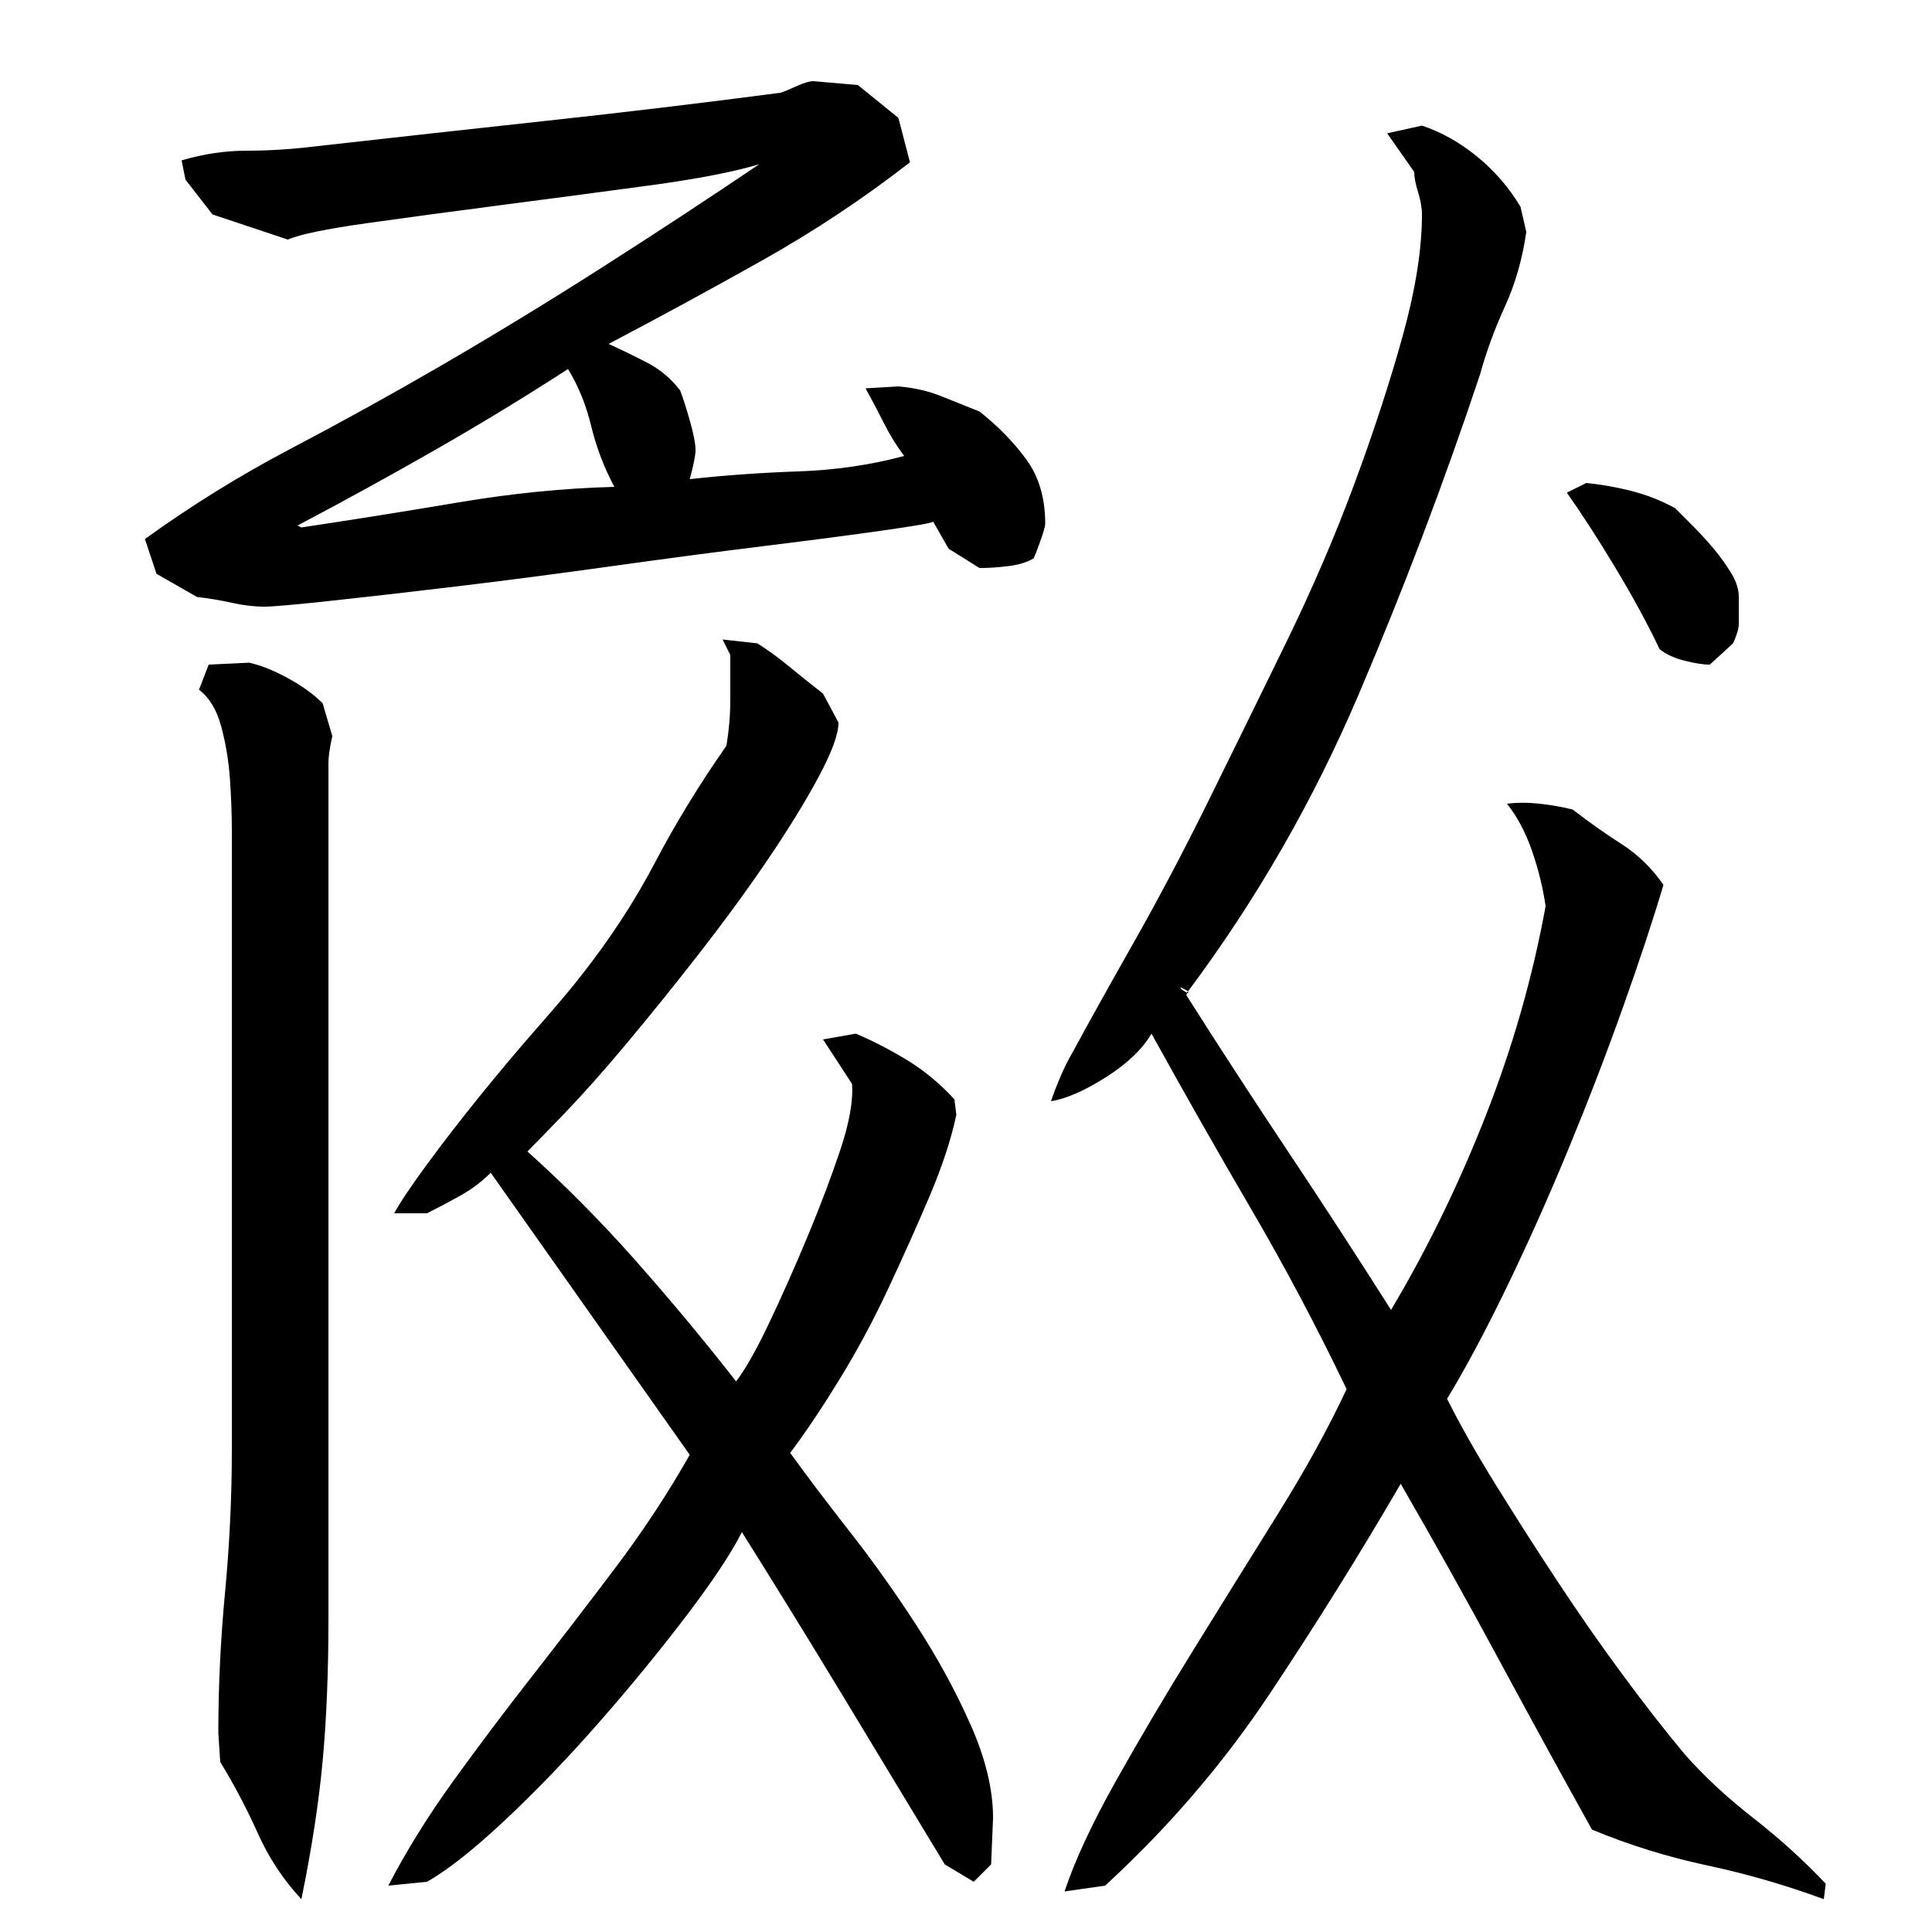 <?xml version="1.0" encoding="utf-8"?>
<!-- Generator: Adobe Illustrator 16.0.0, SVG Export Plug-In . SVG Version: 6.00 Build 0)  -->
<!DOCTYPE svg PUBLIC "-//W3C//DTD SVG 1.1//EN" "http://www.w3.org/Graphics/SVG/1.1/DTD/svg11.dtd">
<svg version="1.1" id="图层_1" xmlns="http://www.w3.org/2000/svg" xmlns:xlink="http://www.w3.org/1999/xlink" x="0px" y="0px"
	 width="1000px" height="1000px" viewBox="0 0 1000 1000" enable-background="new 0 0 1000 1000" xml:space="preserve">
<path d="M465.002,61.006l6,23c-24,18.672-49.344,35.5-76,50.5c-26.672,15-53.344,29.5-80,43.5c7.328,3.344,14.156,6.672,20.5,10
	c6.328,3.344,11.828,8,16.5,14c1.328,3.344,3,8.5,5,15.5s3,12.172,3,15.5c0,2.672-1,7.672-3,15c18-2,36.656-3.328,56-4
	c19.328-0.656,37.656-3.328,55-8c-4-5.328-7.5-11-10.5-17s-6.172-12-9.5-18l17-1c8,0.672,15.328,2.344,22,5
	c6.656,2.672,13.328,5.344,20,8c9.328,7.344,17.328,15.5,24,24.5c6.656,9,10,20.172,10,33.5c0,1.344-0.844,4.344-2.5,9
	c-1.672,4.672-2.844,7.672-3.5,9c-3.344,2-7.672,3.344-13,4c-5.344,0.672-10.344,1-15,1l-16-10l-8-14
	c-0.672,0.672-9.172,2.172-25.5,4.5c-16.344,2.344-36.672,5-61,8c-24.344,3-50.844,6.5-79.5,10.5c-28.672,4-55.5,7.5-80.5,10.5
	s-46.844,5.5-65.5,7.5c-18.672,2-30,3-34,3c-5.344,0-11-0.656-17-2c-6-1.328-12-2.328-18-3l-21-12l-6-18
	c24-17.328,49-32.828,75-46.5c26-13.656,51.656-27.828,77-42.5c28.656-16.656,56.828-33.828,84.5-51.5
	c27.656-17.656,54.828-35.5,81.5-53.5c-13.344,4-32.344,7.672-57,11c-24.672,3.344-49.844,6.672-75.5,10
	c-25.672,3.344-49.172,6.5-70.5,9.5c-21.344,3-35,5.844-41,8.5l-39-13l-14-18l-2-10c11.328-3.328,22.5-5,33.5-5s22.156-0.656,33.5-2
	c41.328-4.656,82-9.156,122-13.5c40-4.328,80.328-9.156,121-14.5c2-0.656,4.828-1.828,8.5-3.5c3.656-1.656,6.5-2.5,8.5-2.5l23,2
	L465.002,61.006z M120.002,667.006c0-36,0-71.828,0-107.5c0-35.656,0-71.5,0-107.5c0-5.328,0-12.5,0-21.5s-0.344-18.156-1-27.5
	c-0.672-9.328-2.172-18.328-4.5-27c-2.344-8.656-6.172-15-11.5-19l5-13l21-1c6,1.344,12.656,4,20,8c7.328,4,13.328,8.344,18,13l5,17
	c-1.344,6-2,10.672-2,14v443c0,27.344-1,51.828-3,73.5c-2,21.656-5.672,45.5-11,71.5c-9.344-10-16.844-21.344-22.5-34
	c-5.672-12.672-12.172-25-19.5-37l-1-15c0-24,1.156-48.328,3.5-73c2.328-24.656,3.5-49.328,3.5-74V667.006z M156.002,273.006
	c26.656-4,53.828-8.328,81.5-13c27.656-4.656,54.5-7.328,80.5-8c-5.344-10-9.344-20.5-12-31.5c-2.672-11-6.672-20.828-12-29.5
	c-22.672,14.672-45.672,28.672-69,42c-23.344,13.344-47,26.344-71,39L156.002,273.006z M384.002,793.006
	c-5.344,10.672-14.844,25-28.5,43c-13.672,18-28.672,36.344-45,55c-16.344,18.656-32.672,35.656-49,51
	c-16.344,15.328-29.844,26-40.5,32l-20,2c9.328-18,20.5-36,33.5-54s26.656-36.156,41-54.5c14.328-18.328,28.656-37,43-56
	c14.328-19,27.156-38.5,38.5-58.5l-103-146c-4.672,4.672-10,8.672-16,12c-6,3.344-11.672,6.344-17,9h-17
	c3.328-6,9.156-14.656,17.5-26c8.328-11.328,17.5-23.156,27.5-35.5c10-12.328,19.828-24,29.5-35c9.656-11,16.828-19.5,21.5-25.5
	c15.328-19.328,28.328-39.156,39-59.5c10.656-20.328,23-40.5,37-60.5c0.656-4,1.156-8,1.5-12c0.328-4,0.5-8,0.5-12v-23l-4-8l18,2
	c5.328,3.344,10.828,7.344,16.5,12c5.656,4.672,11.5,9.344,17.5,14l8,15c0,6-3.5,15.5-10.5,28.5s-15.844,27.344-26.5,43
	c-10.672,15.672-22.5,31.844-35.5,48.5c-13,16.672-25.5,32.172-37.5,46.5c-12,14.344-22.844,26.5-32.5,36.5
	c-9.672,10-15.844,16.344-18.5,19c19.328,17.344,38,36.172,56,56.5c18,20.344,35.328,41.172,52,62.5c4.656-6,10.328-16,17-30
	c6.656-14,13.328-29,20-45c6.656-16,12.328-31,17-45c4.656-14,6.656-25.328,6-34l-15-23l17-3c9.328,4,18.328,8.672,27,14
	c8.656,5.344,16.656,12,24,20l1,8c-2.672,12.672-7.344,26.844-14,42.5c-6.672,15.672-13.844,31.672-21.5,48
	c-7.672,16.344-16,31.844-25,46.5c-9,14.672-17.5,27.344-25.5,38c8.656,12,19,25.672,31,41c12,15.344,23.5,31.5,34.5,48.5
	s20.328,34.172,28,51.5c7.656,17.328,11.5,33.328,11.5,48l-1,24l-9,9l-15-9c-17.344-28.672-34.672-57.344-52-86
	C419.658,850.35,402.002,821.678,384.002,793.006z M725.002,768.006c-21.344,36.672-44,73-68,109s-52.344,69-85,99l-21,3
	c5.328-16,14.156-35,26.5-57c12.328-22,25.828-44.828,40.5-68.5c14.656-23.656,29.156-47,43.5-70c14.328-23,26.156-44.5,35.5-64.5
	c-15.344-32-31.672-62.828-49-92.5c-17.344-29.656-34.672-60.156-52-91.5c-4.672,8-12.5,15.5-23.5,22.5s-20.5,11.172-28.5,12.5
	c1.328-4,3-8.328,5-13c2-4.656,4-8.656,6-12c8.656-16,19.328-35.156,32-57.5c12.656-22.328,25.5-46.656,38.5-73
	c13-26.328,26.328-53.5,40-81.5c13.656-28,25.5-55.5,35.5-82.5s18.328-52.5,25-76.5c6.656-24,10-45,10-63
	c0-3.328-0.672-7.156-2-11.5c-1.344-4.328-2-7.828-2-10.5l-14-20l18-4c10,3.344,19.5,8.672,28.5,16c9,7.344,16.5,16,22.5,26l3,13
	c-2,14-5.672,26.844-11,38.5c-5.344,11.672-9.672,23.5-13,35.5c-18.672,56-39.672,111.344-63,166
	c-23.344,54.672-52.672,105.672-88,153l-4-2c0,0.672,0.656,1.344,2,2c1.328,0.672,1.656,1.344,1,2c17.328,27.344,35,54.5,53,81.5
	s35.656,54.172,53,81.5c18.656-31.328,35-64.828,49-100.5c14-35.656,24.328-71.828,31-108.5c-1.344-9.328-3.672-18.828-7-28.5
	c-3.344-9.656-7.672-17.828-13-24.5c5.328-0.656,11-0.656,17,0c6,0.672,11.656,1.672,17,3c8.656,6.672,17.156,12.672,25.5,18
	c8.328,5.344,15.5,12.344,21.5,21c-5.344,18-12.344,39.172-21,63.5c-8.672,24.344-18.172,49-28.5,74c-10.344,25-21,48.844-32,71.5
	c-11,22.672-21.172,41.672-30.5,57c6.656,13.344,15.156,28.344,25.5,45c10.328,16.672,21,33.344,32,50
	c11,16.672,22.156,32.672,33.5,48c11.328,15.344,22,29,32,41c10,11.328,21.828,22.328,35.5,33c13.656,10.656,26.156,22,37.5,34l-1,8
	c-20-7.344-40.172-13.172-60.5-17.5c-20.344-4.344-40.172-10.5-59.5-18.5c-16.672-30-33-59.828-49-89.5
	C759.002,827.85,742.33,798.006,725.002,768.006z M615.002,514.006h-1l1-1V514.006z M900.002,323.006c0,1.344-0.344,3-1,5
	c-0.672,2-1.344,3.672-2,5l-12,11c-3.344,0-7.672-0.656-13-2c-5.344-1.328-9.672-3.328-13-6c-6-12.656-13.5-26.5-22.5-41.5
	s-17.5-28.156-25.5-39.5l10-5c7.328,0.672,15,2,23,4s15.656,5,23,9c1.328,1.344,4.156,4.172,8.5,8.5
	c4.328,4.344,8.156,8.5,11.5,12.5c3.328,4,6.328,8.172,9,12.5c2.656,4.344,4,8.5,4,12.5V323.006z"/>
</svg>
